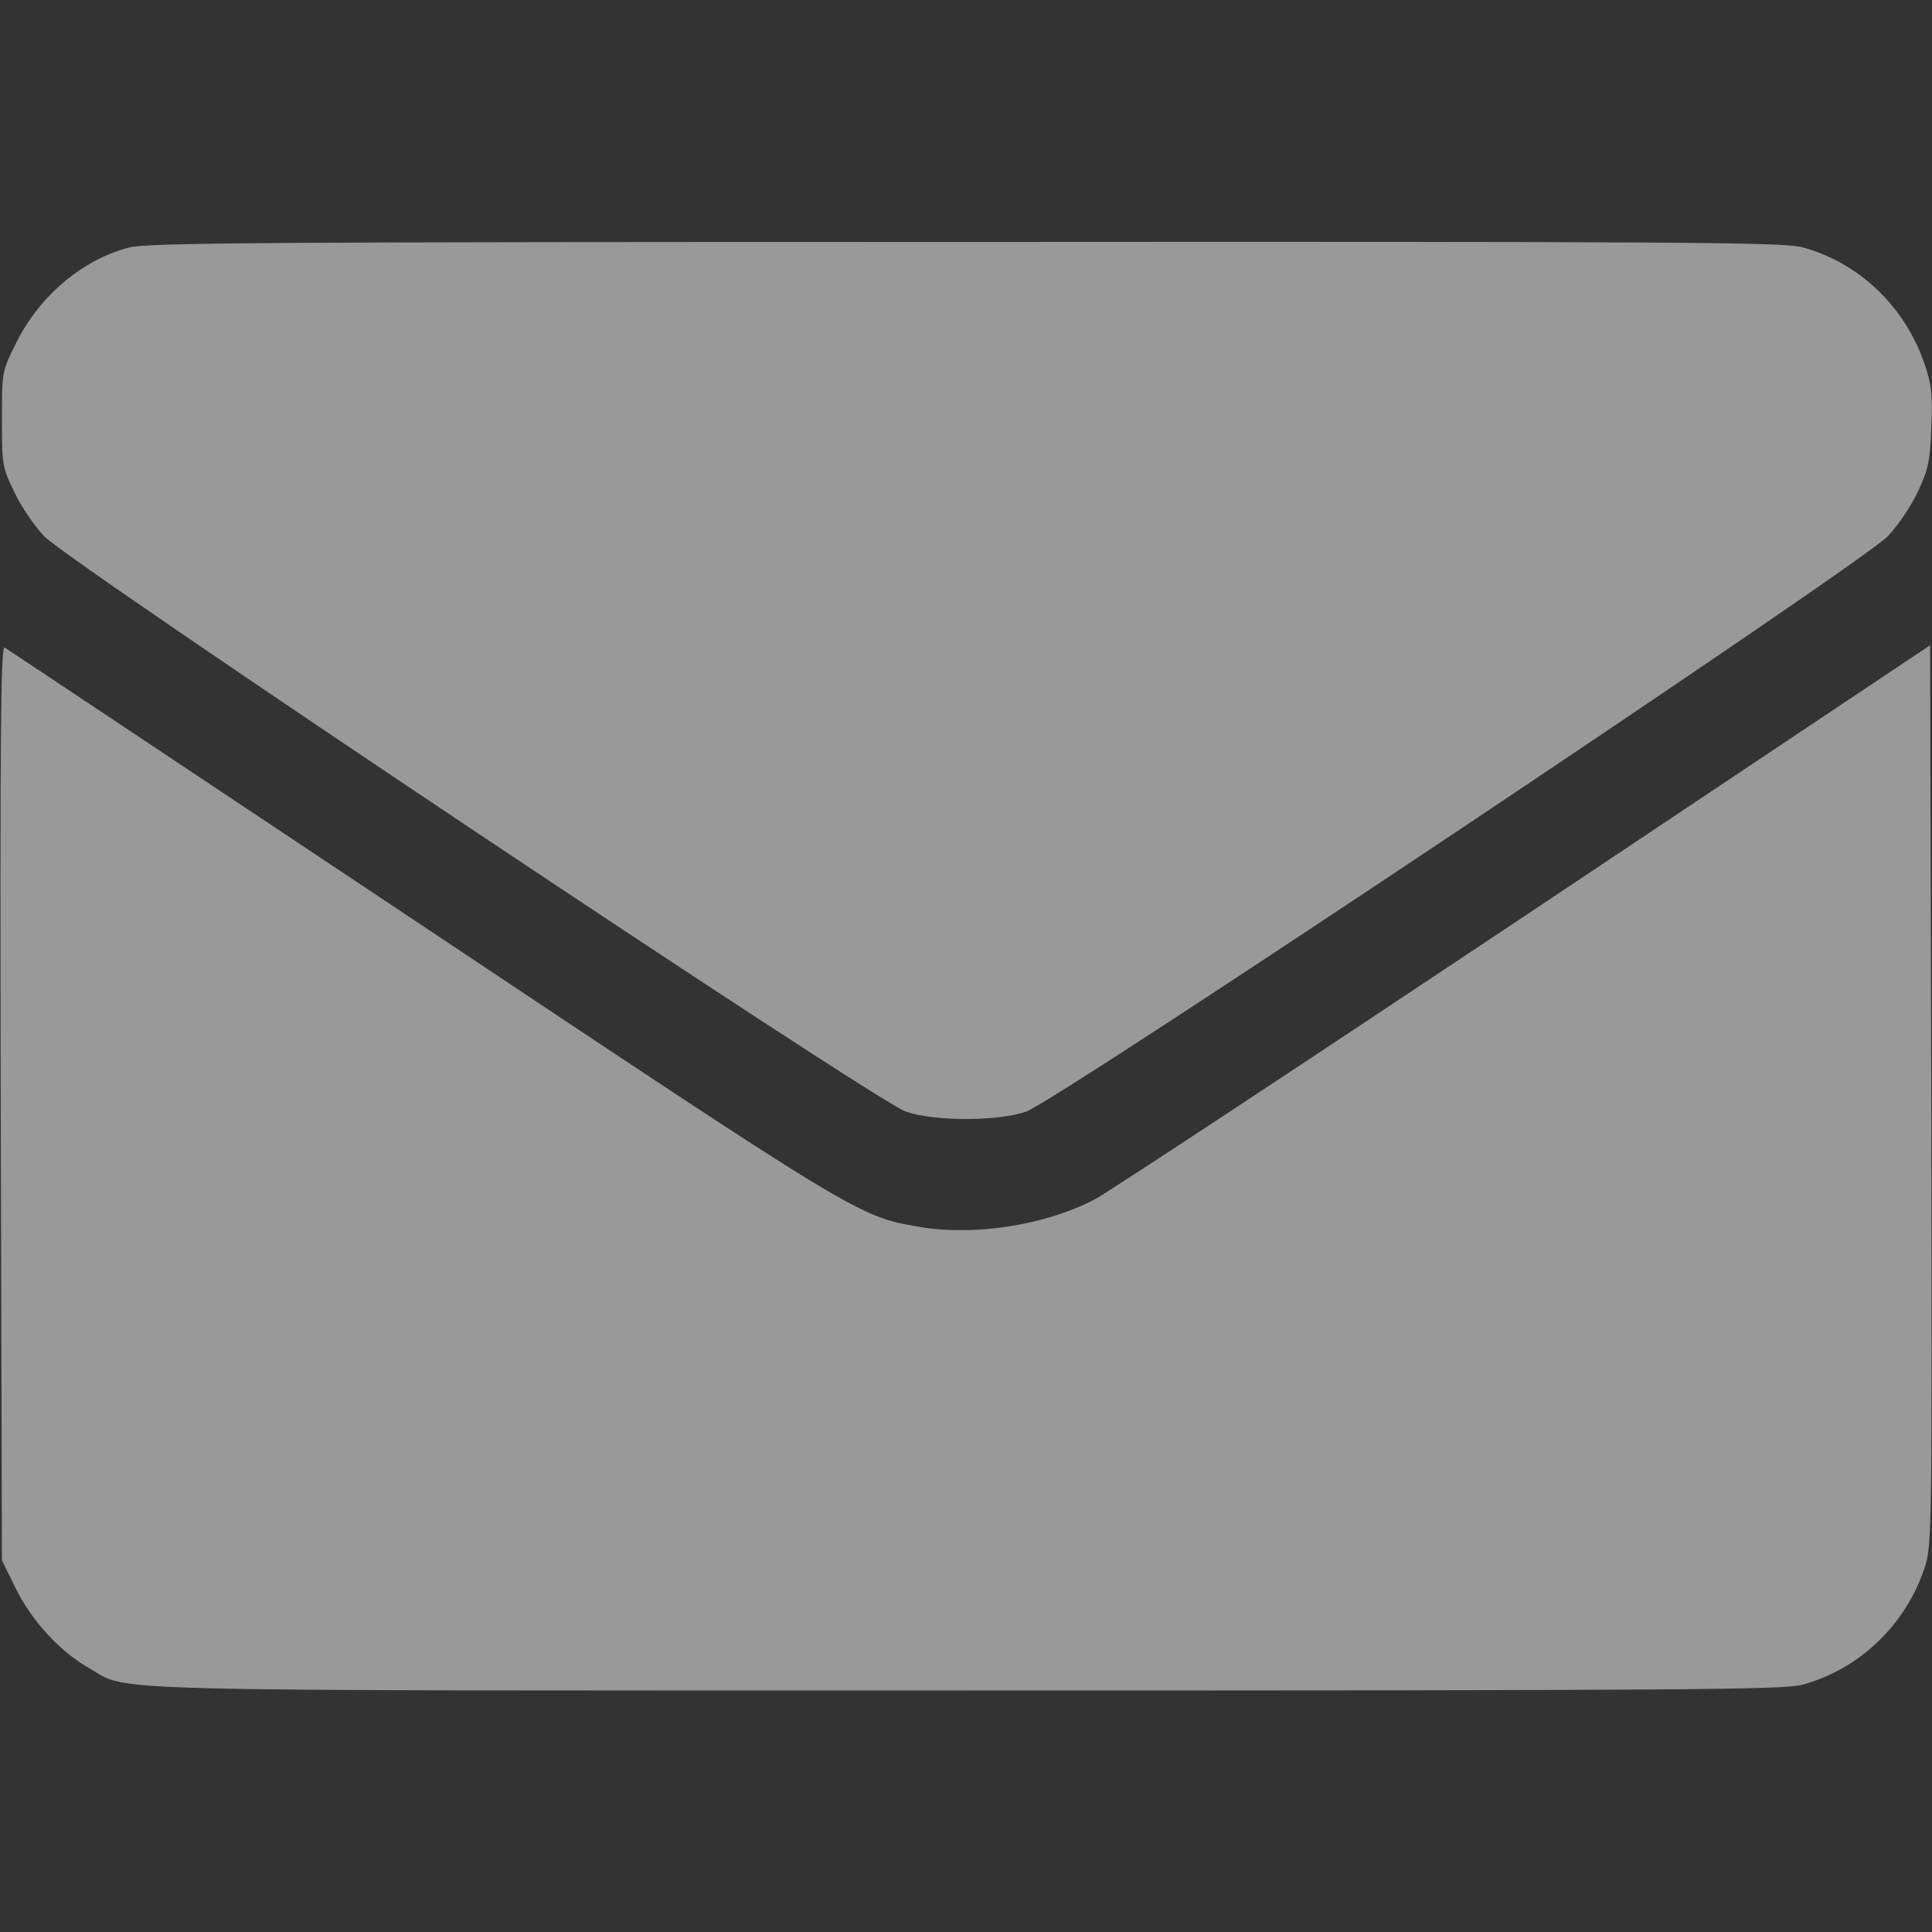 <?xml version="1.0" encoding="UTF-8"?> <svg xmlns="http://www.w3.org/2000/svg" width="13" height="13" viewBox="0 0 13 13" fill="none"><rect x="0" y="0" width="13" height="13" fill="#333333" stroke="none"/><g opacity="0.5"><path d="M0.866 1.666C0.548 1.75 0.262 1.996 0.107 2.311C0.013 2.499 0.013 2.504 0.013 2.819C0.013 3.123 0.015 3.144 0.094 3.306C0.137 3.4 0.229 3.537 0.297 3.608C0.46 3.783 5.888 7.409 6.096 7.48C6.287 7.546 6.713 7.546 6.904 7.48C7.112 7.409 12.54 3.783 12.703 3.608C12.771 3.537 12.863 3.4 12.906 3.306C12.975 3.159 12.987 3.103 12.995 2.877C13.005 2.664 12.998 2.593 12.952 2.455C12.82 2.062 12.507 1.765 12.124 1.663C11.992 1.63 11.347 1.625 6.487 1.628C1.77 1.628 0.983 1.633 0.866 1.666Z" fill="white"></path><path d="M0.005 7.419L0.013 10.499L0.107 10.69C0.213 10.905 0.401 11.111 0.597 11.223C0.881 11.385 0.485 11.375 6.5 11.375C11.345 11.375 11.992 11.37 12.124 11.337C12.505 11.236 12.82 10.938 12.949 10.553C13 10.398 13 10.357 12.995 7.368L12.987 4.342L10.245 6.173C8.737 7.178 7.44 8.034 7.363 8.072C7.026 8.247 6.553 8.318 6.183 8.255C5.774 8.184 5.776 8.184 2.831 6.221C1.31 5.208 0.048 4.367 0.031 4.357C0.005 4.342 0 4.939 0.005 7.419Z" fill="white"></path></g></svg> 